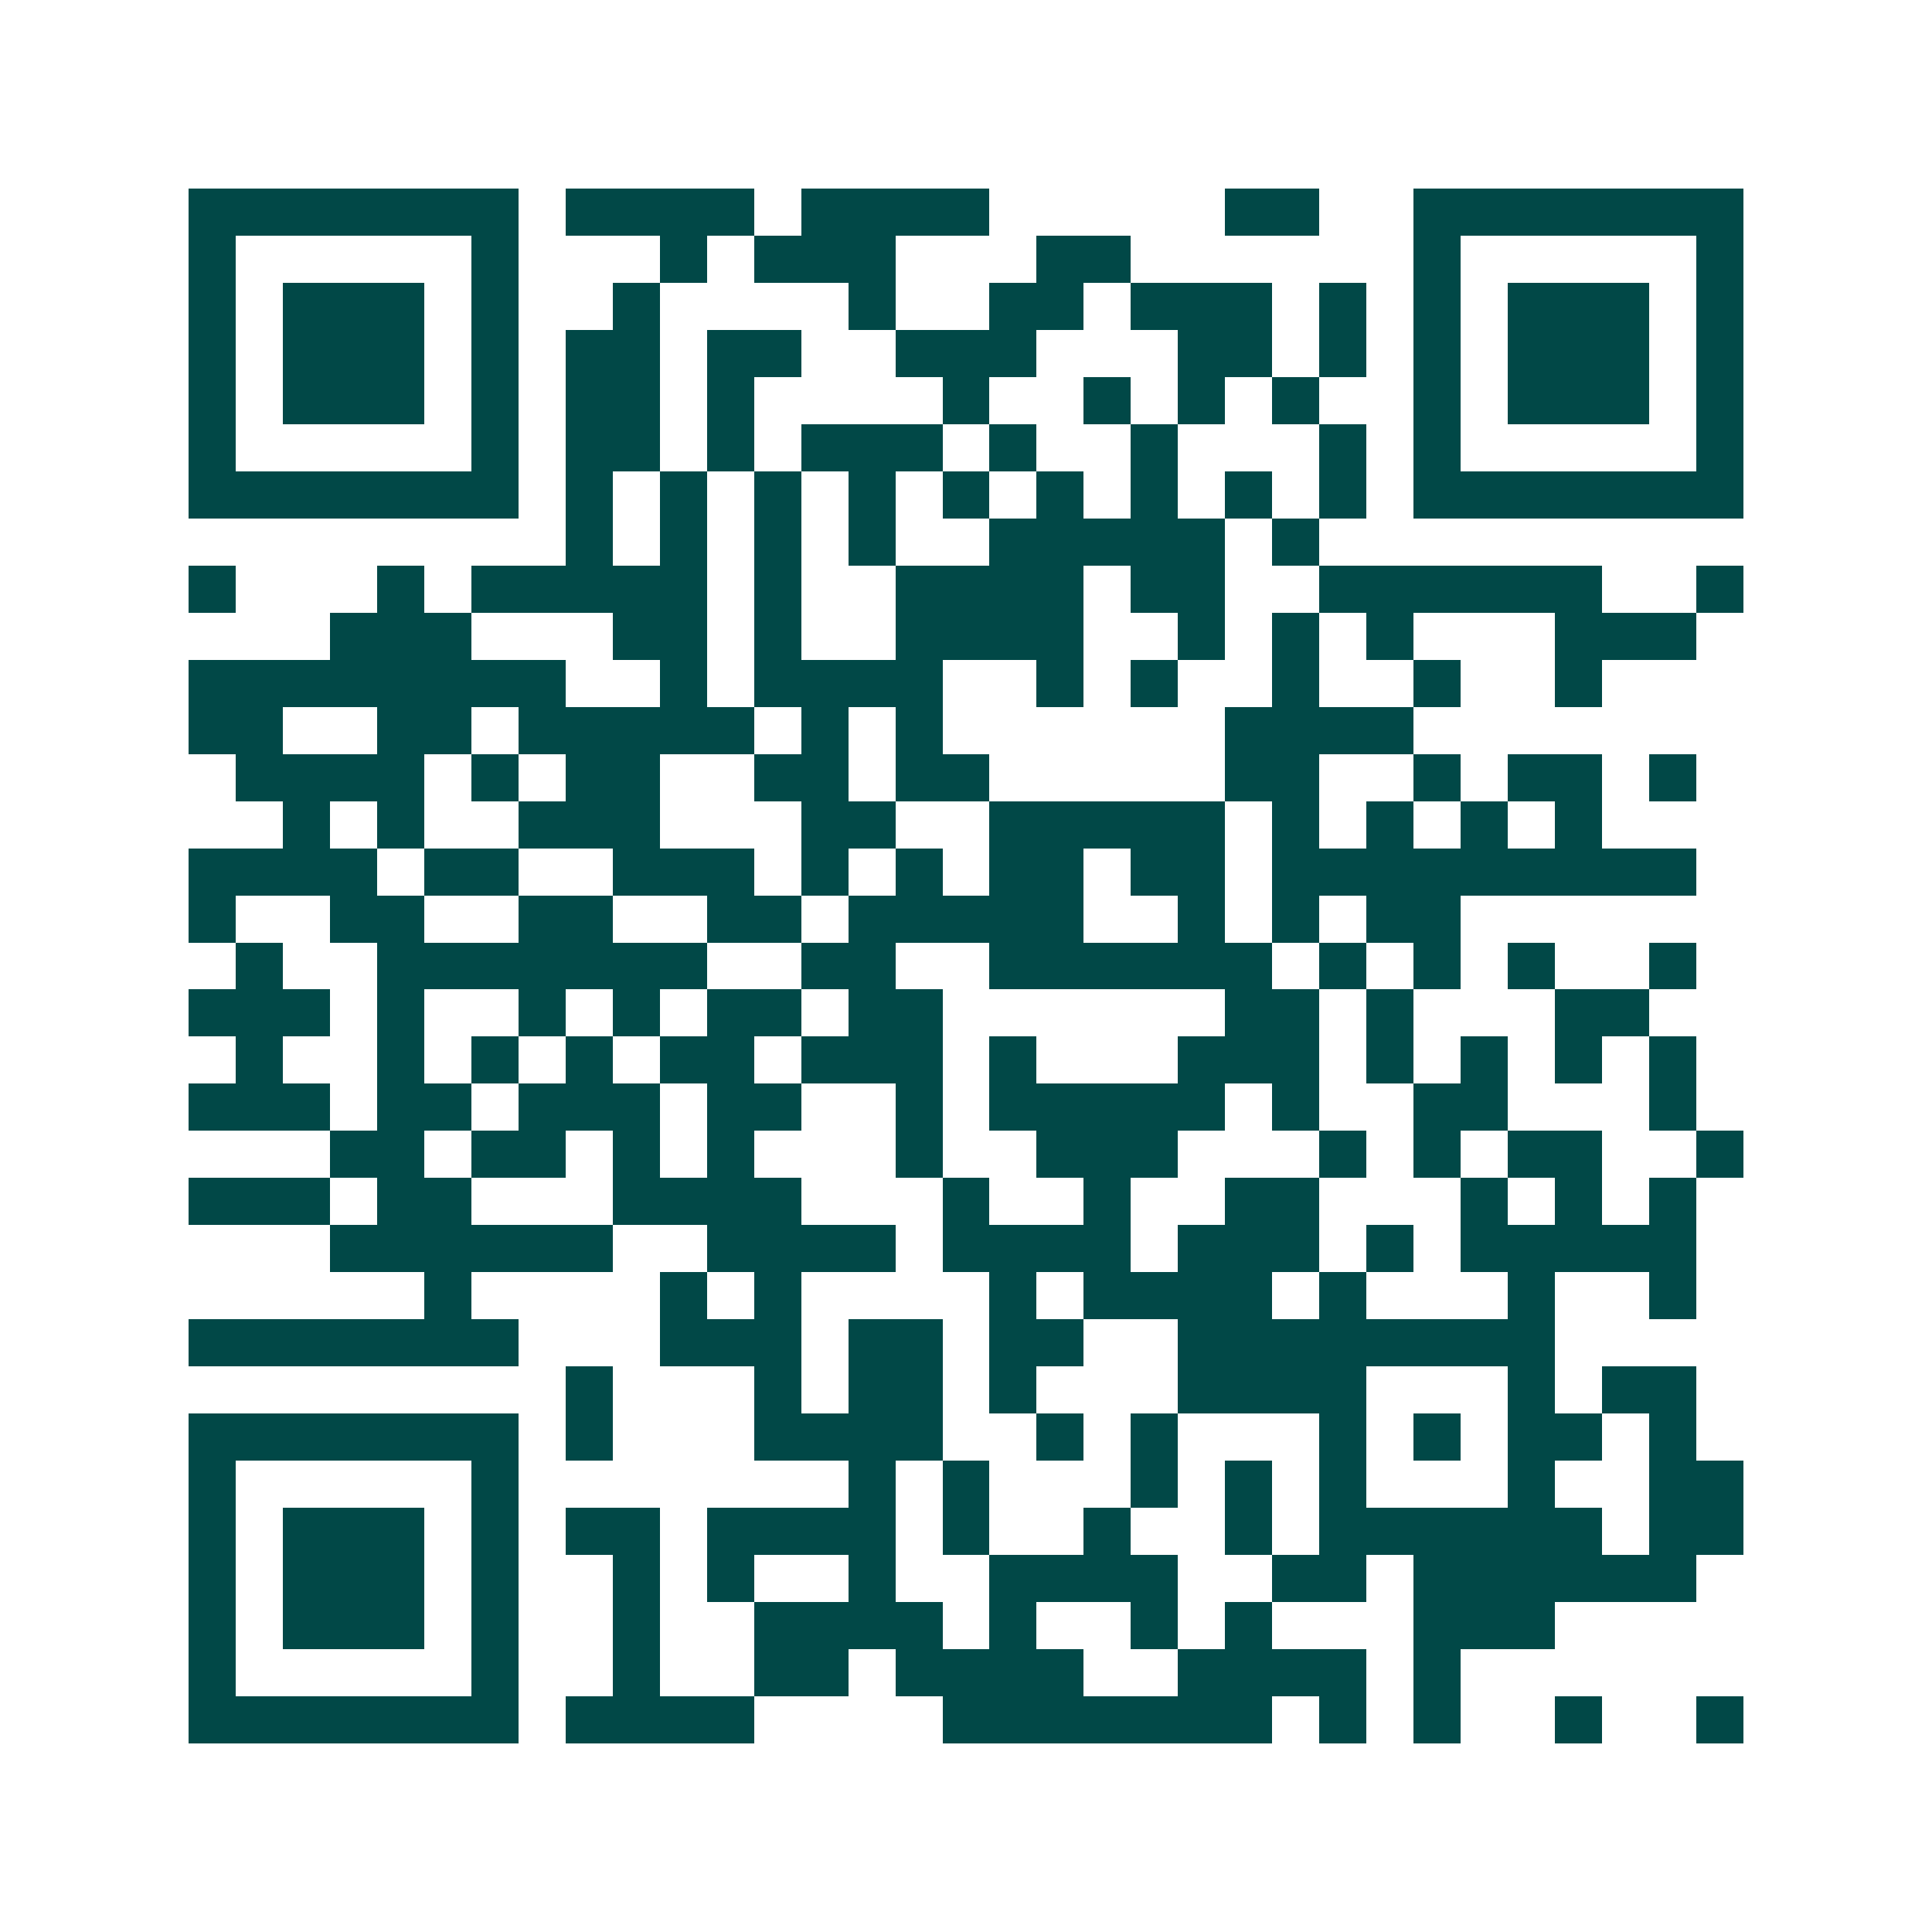 <svg xmlns="http://www.w3.org/2000/svg" width="200" height="200" viewBox="0 0 41 41" shape-rendering="crispEdges"><path fill="#ffffff" d="M0 0h41v41H0z"/><path stroke="#014847" d="M4 4.5h7m1 0h4m1 0h4m5 0h2m2 0h7M4 5.5h1m5 0h1m3 0h1m1 0h3m3 0h2m6 0h1m5 0h1M4 6.5h1m1 0h3m1 0h1m2 0h1m4 0h1m2 0h2m1 0h3m1 0h1m1 0h1m1 0h3m1 0h1M4 7.5h1m1 0h3m1 0h1m1 0h2m1 0h2m2 0h3m3 0h2m1 0h1m1 0h1m1 0h3m1 0h1M4 8.5h1m1 0h3m1 0h1m1 0h2m1 0h1m4 0h1m2 0h1m1 0h1m1 0h1m2 0h1m1 0h3m1 0h1M4 9.5h1m5 0h1m1 0h2m1 0h1m1 0h3m1 0h1m2 0h1m3 0h1m1 0h1m5 0h1M4 10.5h7m1 0h1m1 0h1m1 0h1m1 0h1m1 0h1m1 0h1m1 0h1m1 0h1m1 0h1m1 0h7M12 11.5h1m1 0h1m1 0h1m1 0h1m2 0h5m1 0h1M4 12.5h1m3 0h1m1 0h5m1 0h1m2 0h4m1 0h2m2 0h6m2 0h1M7 13.5h3m3 0h2m1 0h1m2 0h4m2 0h1m1 0h1m1 0h1m3 0h3M4 14.5h8m2 0h1m1 0h4m2 0h1m1 0h1m2 0h1m2 0h1m2 0h1M4 15.5h2m2 0h2m1 0h5m1 0h1m1 0h1m6 0h4M5 16.5h4m1 0h1m1 0h2m2 0h2m1 0h2m5 0h2m2 0h1m1 0h2m1 0h1M6 17.5h1m1 0h1m2 0h3m3 0h2m2 0h5m1 0h1m1 0h1m1 0h1m1 0h1M4 18.5h4m1 0h2m2 0h3m1 0h1m1 0h1m1 0h2m1 0h2m1 0h9M4 19.5h1m2 0h2m2 0h2m2 0h2m1 0h5m2 0h1m1 0h1m1 0h2M5 20.5h1m2 0h7m2 0h2m2 0h6m1 0h1m1 0h1m1 0h1m2 0h1M4 21.5h3m1 0h1m2 0h1m1 0h1m1 0h2m1 0h2m6 0h2m1 0h1m3 0h2M5 22.5h1m2 0h1m1 0h1m1 0h1m1 0h2m1 0h3m1 0h1m3 0h3m1 0h1m1 0h1m1 0h1m1 0h1M4 23.5h3m1 0h2m1 0h3m1 0h2m2 0h1m1 0h5m1 0h1m2 0h2m3 0h1M7 24.5h2m1 0h2m1 0h1m1 0h1m3 0h1m2 0h3m3 0h1m1 0h1m1 0h2m2 0h1M4 25.5h3m1 0h2m3 0h4m3 0h1m2 0h1m2 0h2m3 0h1m1 0h1m1 0h1M7 26.5h6m2 0h4m1 0h4m1 0h3m1 0h1m1 0h5M9 27.5h1m4 0h1m1 0h1m4 0h1m1 0h4m1 0h1m3 0h1m2 0h1M4 28.5h7m3 0h3m1 0h2m1 0h2m2 0h8M12 29.5h1m3 0h1m1 0h2m1 0h1m3 0h4m3 0h1m1 0h2M4 30.5h7m1 0h1m3 0h4m2 0h1m1 0h1m3 0h1m1 0h1m1 0h2m1 0h1M4 31.5h1m5 0h1m7 0h1m1 0h1m3 0h1m1 0h1m1 0h1m3 0h1m2 0h2M4 32.5h1m1 0h3m1 0h1m1 0h2m1 0h4m1 0h1m2 0h1m2 0h1m1 0h6m1 0h2M4 33.5h1m1 0h3m1 0h1m2 0h1m1 0h1m2 0h1m2 0h4m2 0h2m1 0h6M4 34.5h1m1 0h3m1 0h1m2 0h1m2 0h4m1 0h1m2 0h1m1 0h1m3 0h3M4 35.5h1m5 0h1m2 0h1m2 0h2m1 0h4m2 0h4m1 0h1M4 36.5h7m1 0h4m4 0h7m1 0h1m1 0h1m2 0h1m2 0h1"/></svg>
